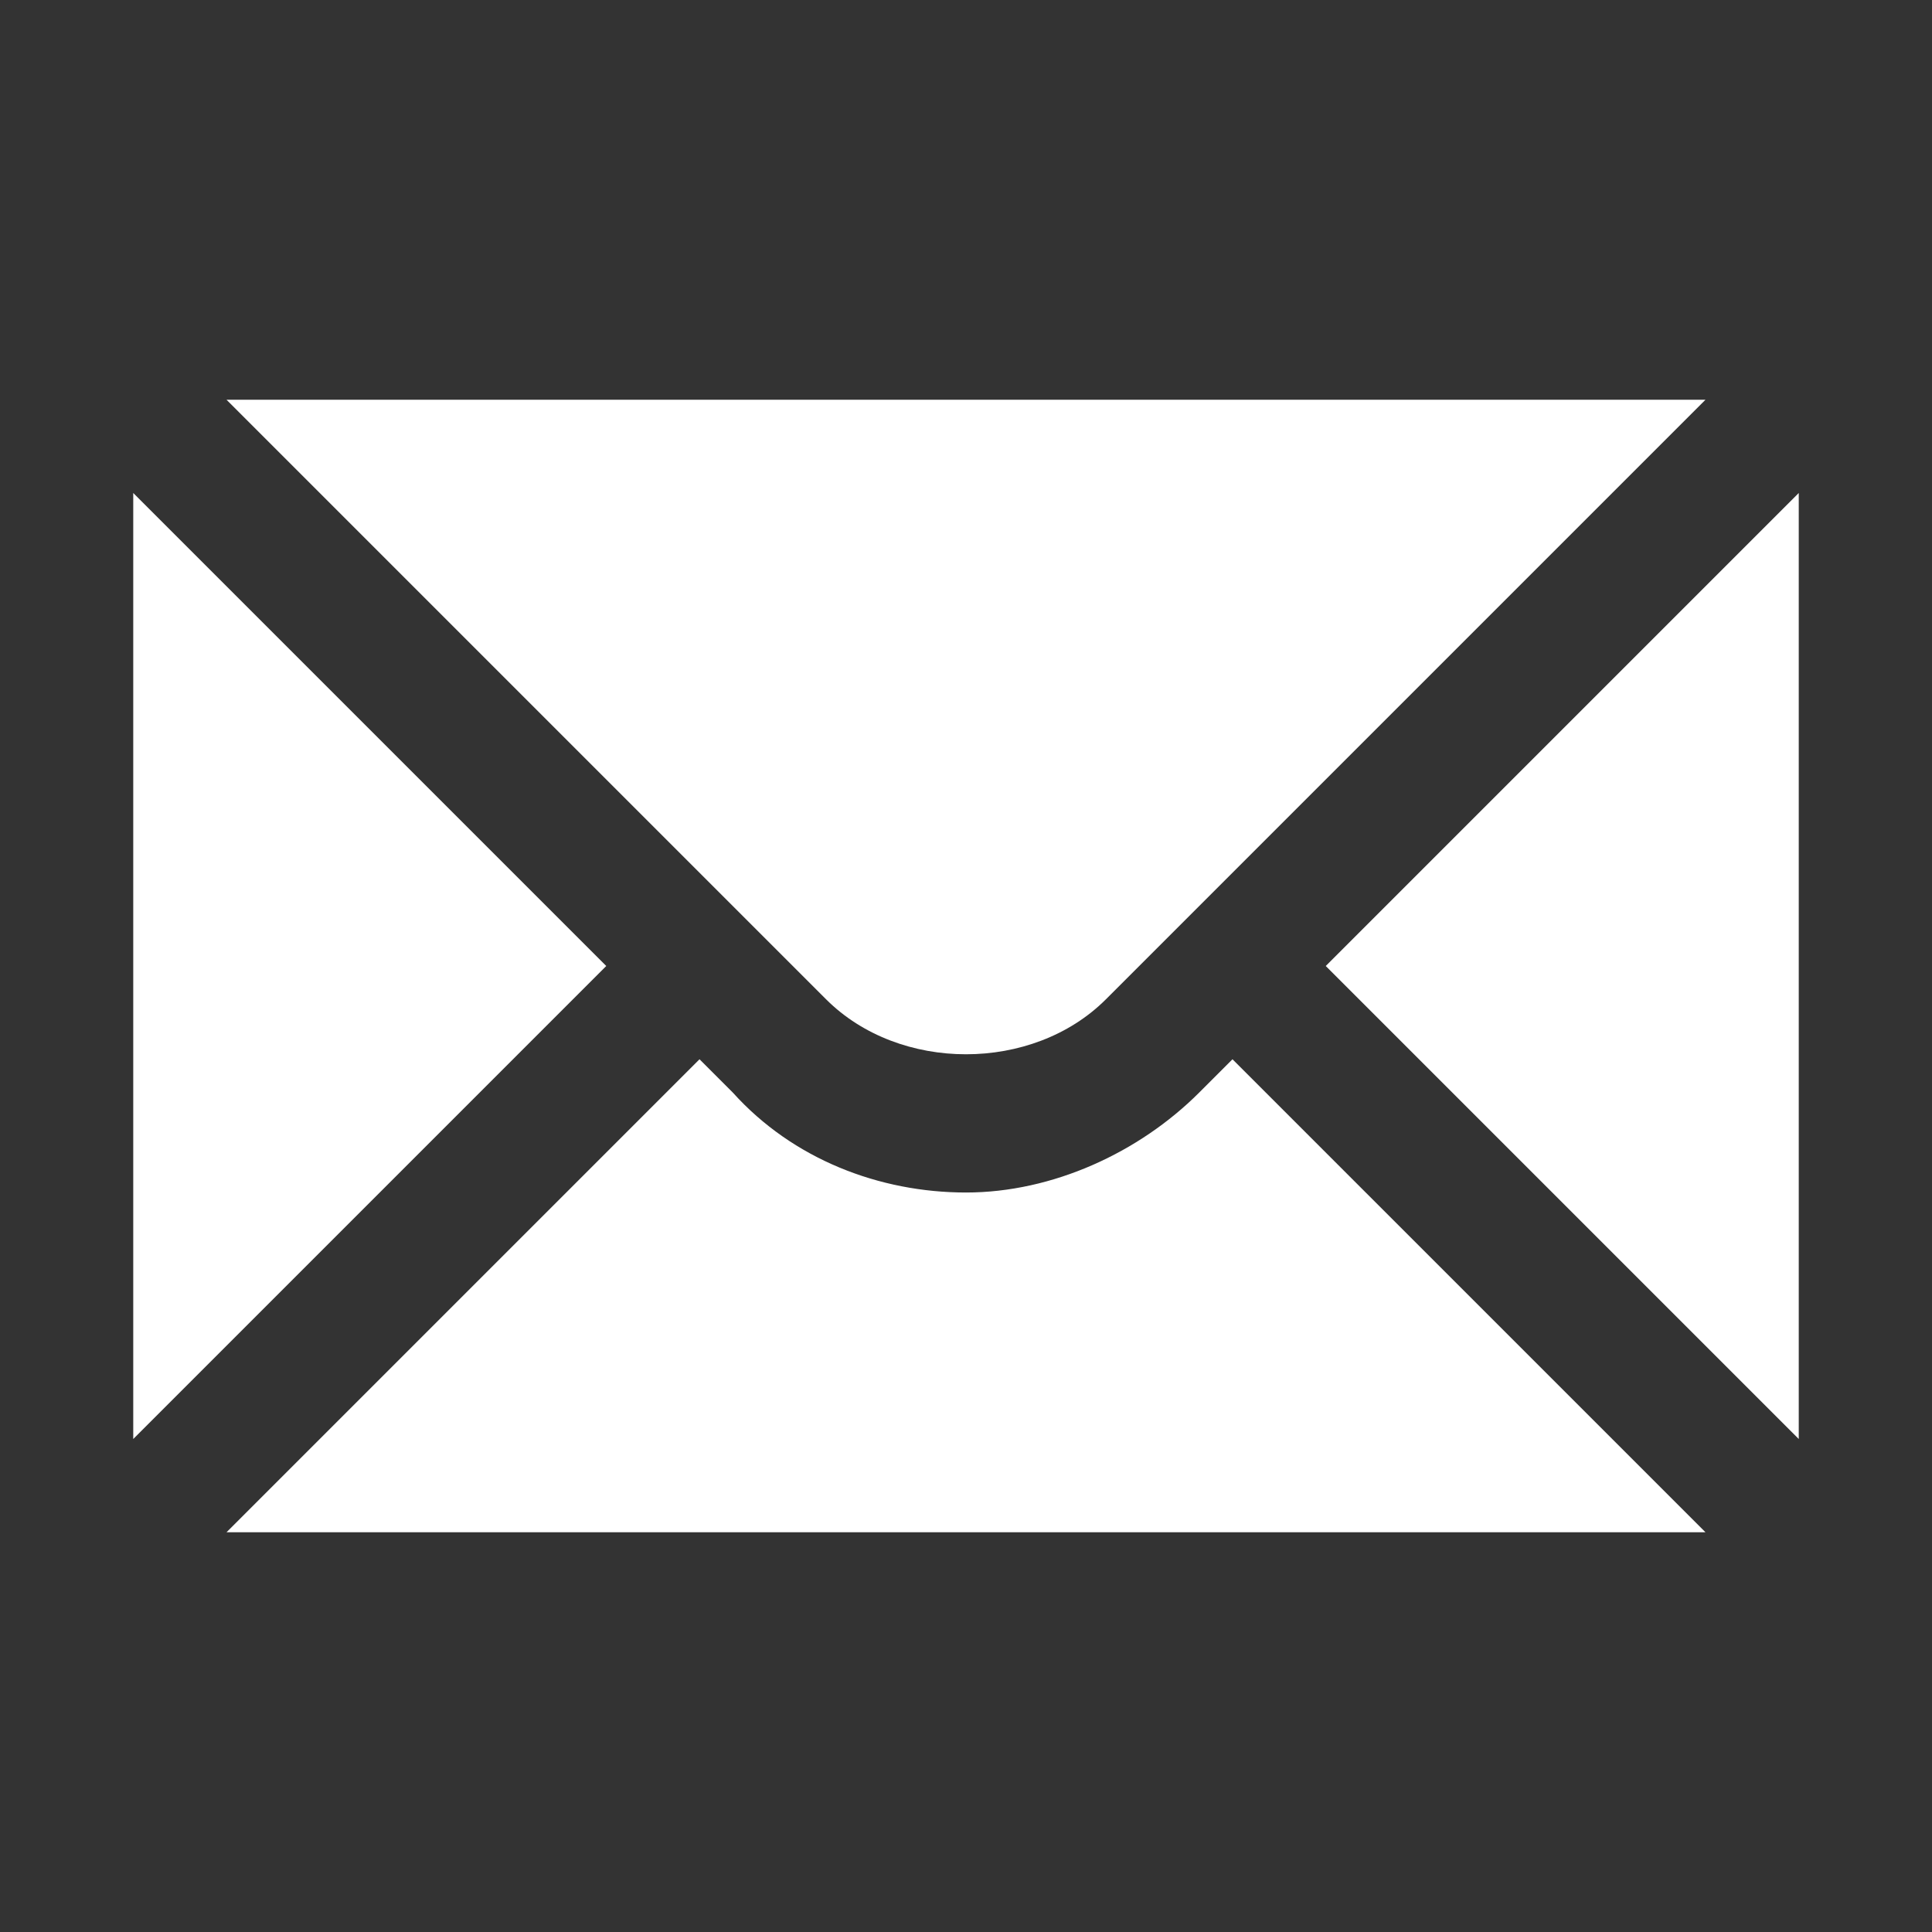 <?xml version="1.0" encoding="UTF-8"?> <svg xmlns="http://www.w3.org/2000/svg" xmlns:xlink="http://www.w3.org/1999/xlink" version="1.1" id="mail" x="0px" y="0px" viewBox="0 0 29 29" style="enable-background:new 0 0 29 29;" xml:space="preserve"><rect x="0" y="0" width="29" height="29" fill="#333333" stroke="none"/> <style type="text/css"> .st0{fill:#FFFFFF;} </style> <path class="st0" d="M2,7.4v14.2l7.1-7.1L2,7.4z M3.4,6l9,9c1.1,1.1,3.1,1.1,4.2,0l9-9H3.4z"></path> <path class="st0" d="M18,16.4c-0.9,0.9-2.2,1.5-3.5,1.5s-2.6-0.5-3.5-1.5l-0.5-0.5L3.4,23h22.2l-7.1-7.1L18,16.4z M19.9,14.5 l7.1,7.1V7.4L19.9,14.5z"></path> </svg> 
